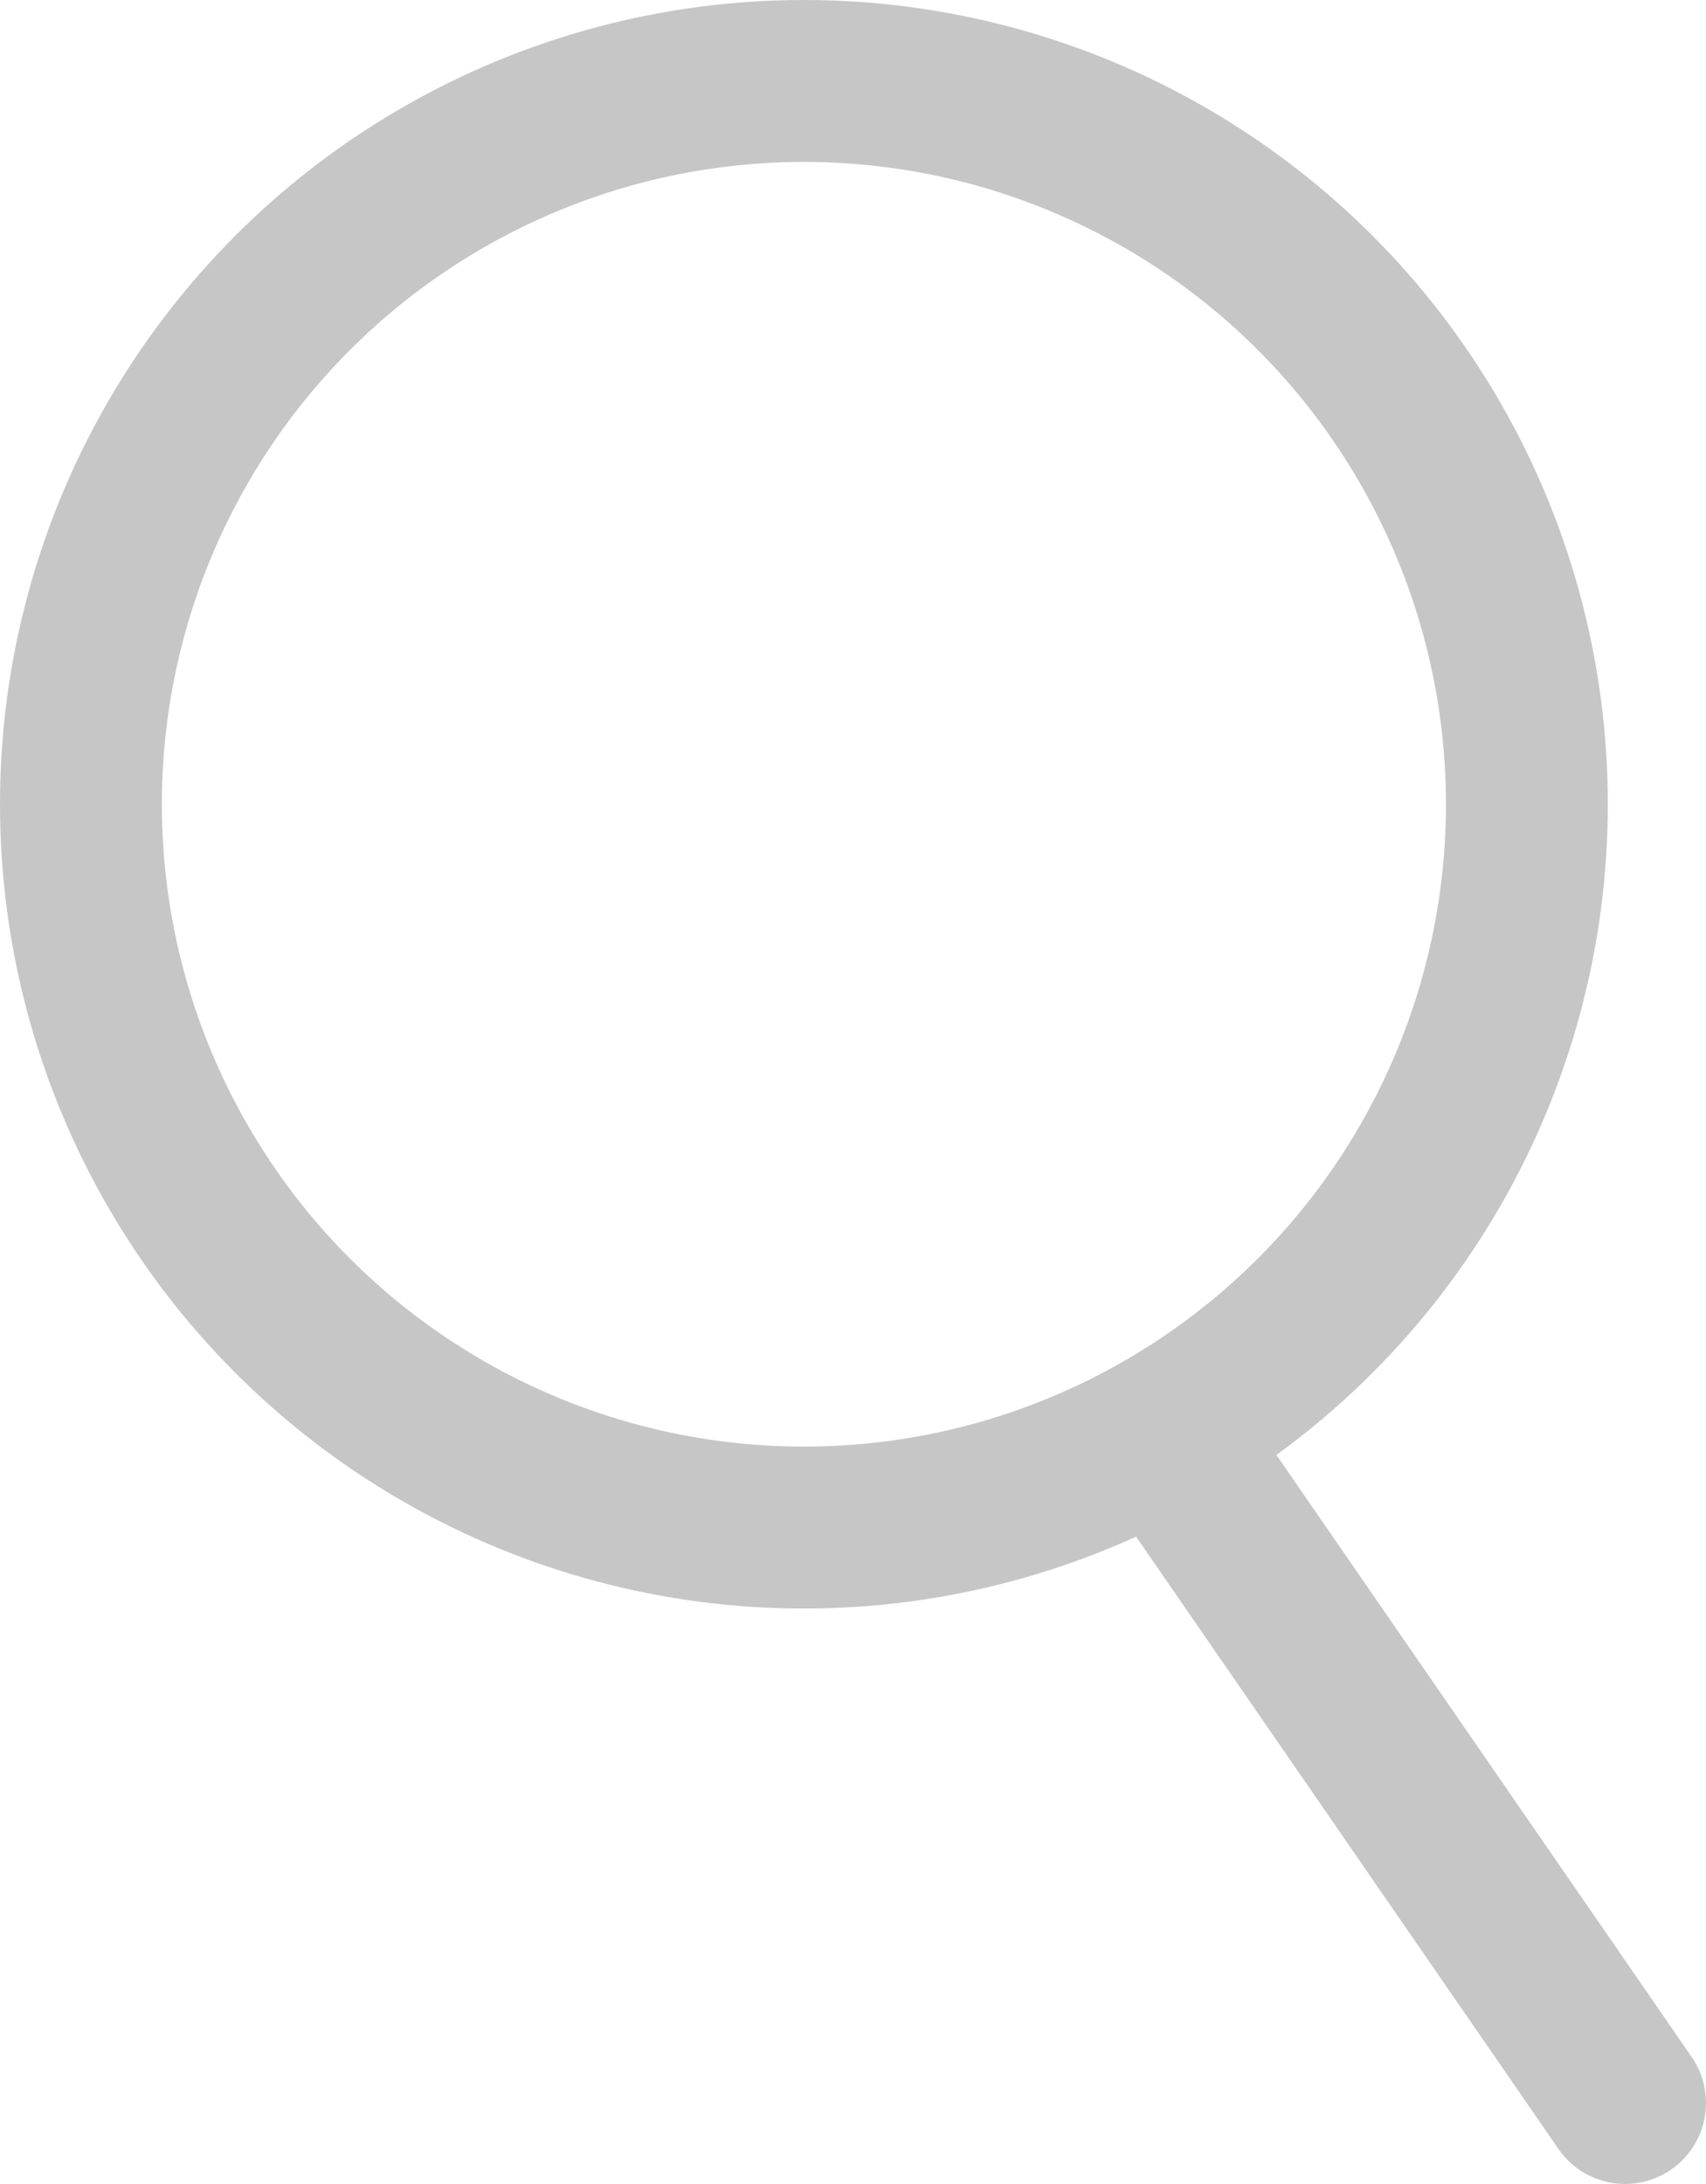 <?xml version="1.0" encoding="UTF-8"?><svg id="Capa_2" xmlns="http://www.w3.org/2000/svg" viewBox="0 0 15.81 20.23"><defs><style>.cls-1{stroke-linecap:round;stroke-linejoin:round;}.cls-1,.cls-2{fill:none;stroke:#c6c6c6;stroke-width:1.5px;}.cls-2{stroke-miterlimit:10;}</style></defs><g id="Capa_1-2"><g><circle class="cls-2" cx="7.45" cy="7.45" r="6.7"/><line class="cls-1" x1="10.94" y1="13.51" x2="15.06" y2="19.48"/></g></g></svg>